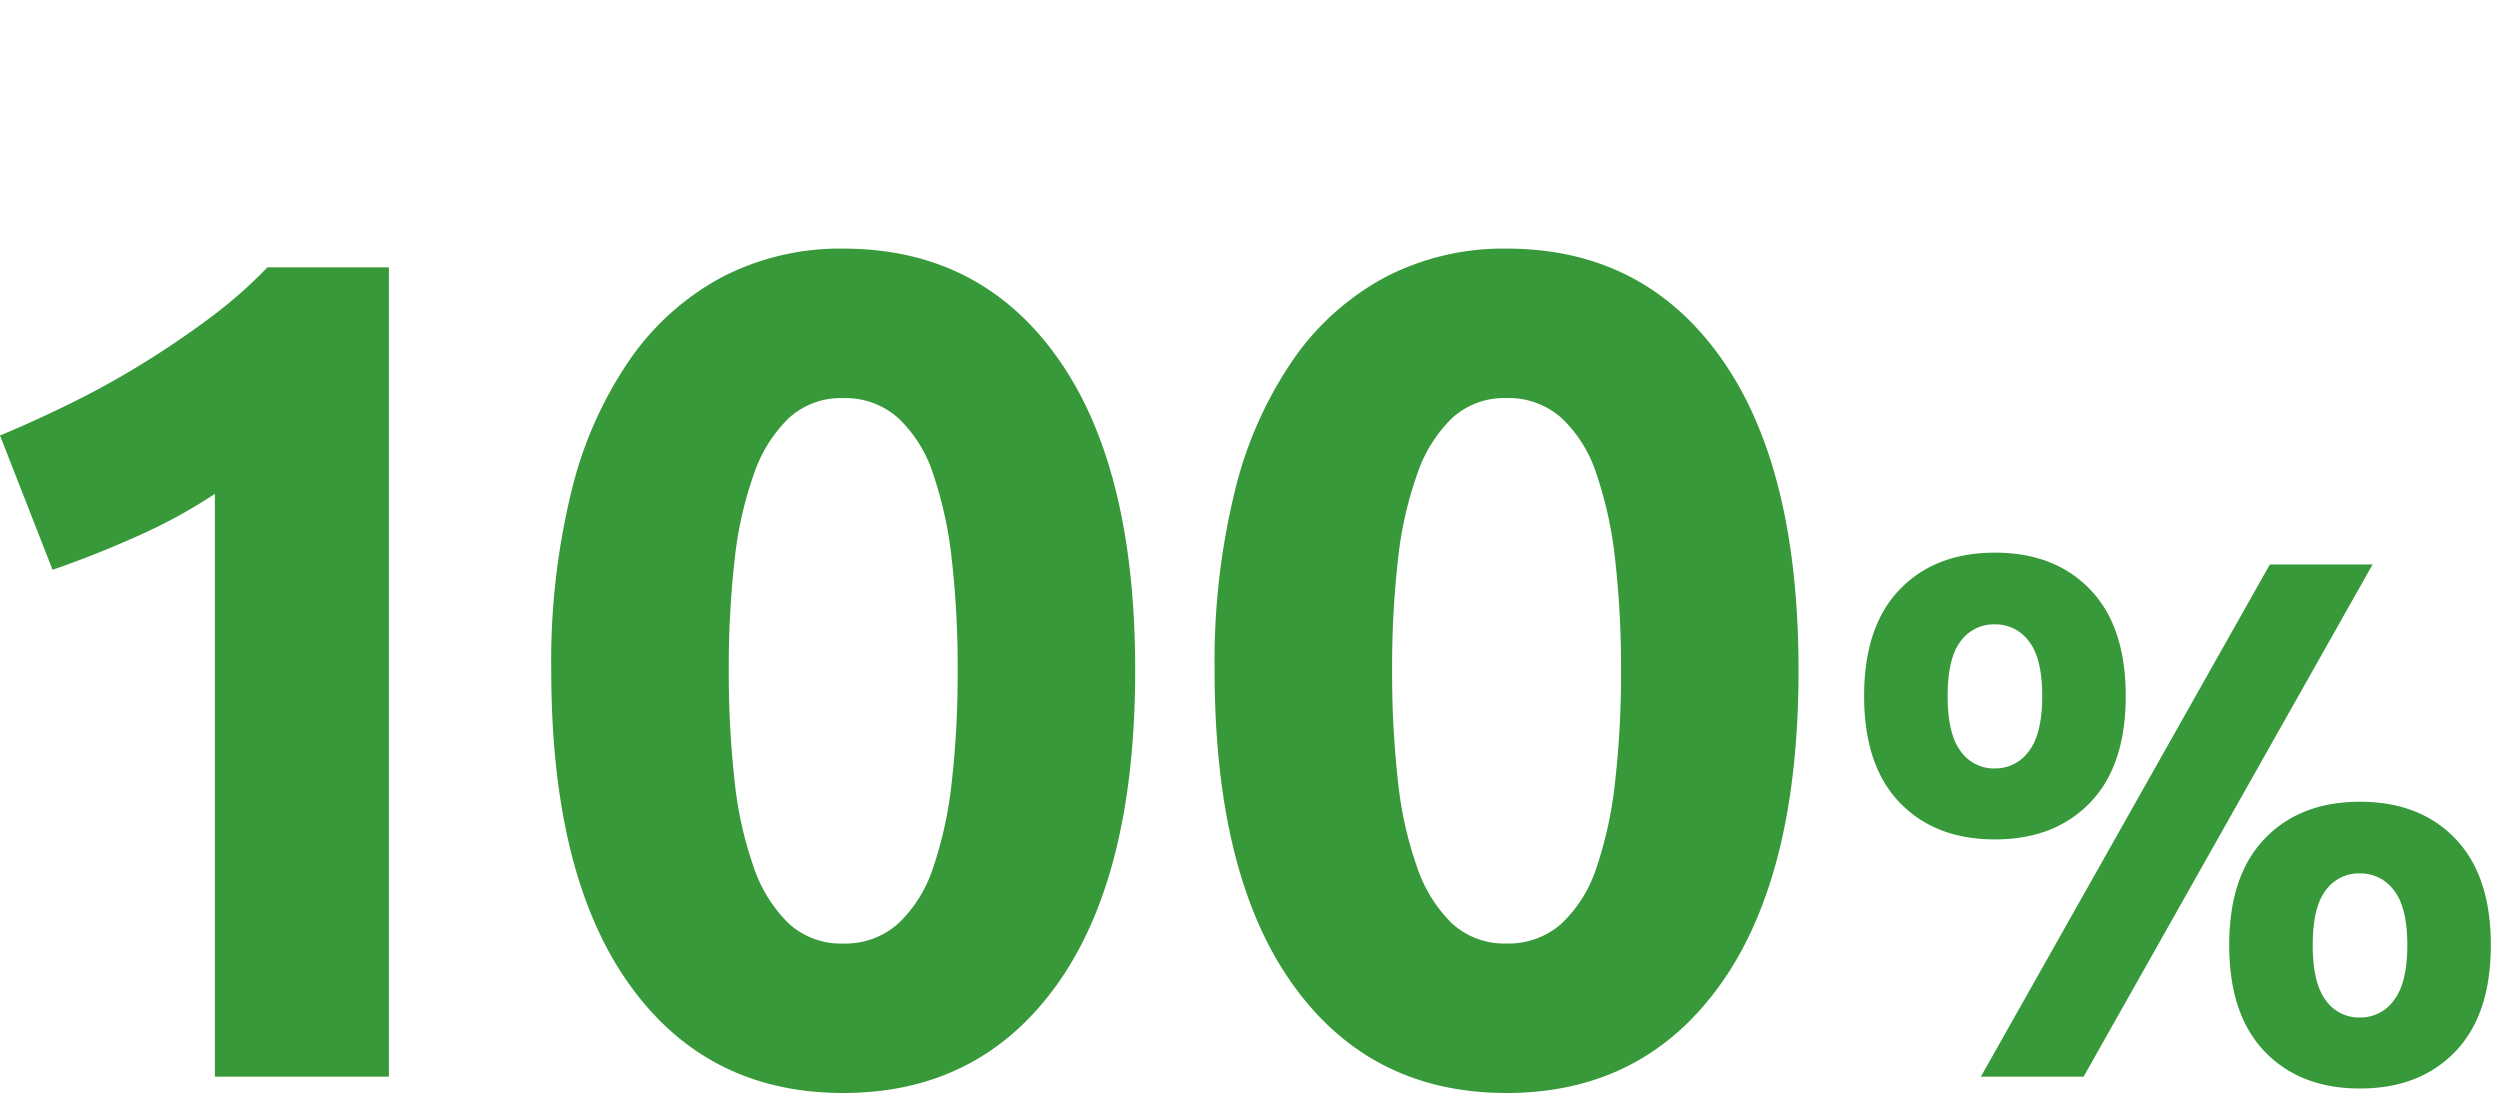 <svg xmlns="http://www.w3.org/2000/svg" width="274" height="120" viewBox="0 0 274 120">
  <g id="グループ_1643" data-name="グループ 1643" transform="translate(-2376 -4144)">
    <rect id="長方形_3412" data-name="長方形 3412" width="274" height="120" transform="translate(2376 4144)" fill="none"/>
    <path id="パス_2897" data-name="パス 2897" d="M-133.435-70.272q3.712-1.536,7.744-3.52t7.872-4.352q3.84-2.368,7.36-4.992a50.523,50.523,0,0,0,6.336-5.568h13.312V0h-19.072V-63.872a58.064,58.064,0,0,1-8.576,4.672q-4.736,2.112-9.216,3.648ZM-9.019-44.544q0,22.4-8.512,34.368T-41.019,1.792Q-56,1.792-64.507-10.176t-8.512-34.368a78.31,78.31,0,0,1,2.24-19.712A43.4,43.4,0,0,1-64.315-78.72,28.808,28.808,0,0,1-54.2-87.68a28.068,28.068,0,0,1,13.184-3.072q14.976,0,23.488,11.968T-9.019-44.544Zm-19.456,0a104.143,104.143,0,0,0-.64-12.1,43.527,43.527,0,0,0-2.048-9.408A14.6,14.6,0,0,0-35-72.192a8.692,8.692,0,0,0-6.016-2.176,8.459,8.459,0,0,0-5.952,2.176,15.489,15.489,0,0,0-3.84,6.144,40.954,40.954,0,0,0-2.112,9.408,104.143,104.143,0,0,0-.64,12.1,105.827,105.827,0,0,0,.64,12.16,41.033,41.033,0,0,0,2.112,9.472,15.489,15.489,0,0,0,3.84,6.144,8.459,8.459,0,0,0,5.952,2.176A8.692,8.692,0,0,0-35-16.768a14.6,14.6,0,0,0,3.84-6.144,43.6,43.6,0,0,0,2.048-9.472A105.827,105.827,0,0,0-28.475-44.544Zm92.16,0q0,22.4-8.512,34.368T31.685,1.792Q16.709,1.792,8.2-10.176T-.315-44.544a78.311,78.311,0,0,1,2.24-19.712A43.4,43.4,0,0,1,8.389-78.72,28.808,28.808,0,0,1,18.5-87.68a28.068,28.068,0,0,1,13.184-3.072q14.976,0,23.488,11.968T63.685-44.544Zm-19.456,0a104.143,104.143,0,0,0-.64-12.1,43.527,43.527,0,0,0-2.048-9.408,14.6,14.6,0,0,0-3.84-6.144,8.692,8.692,0,0,0-6.016-2.176,8.459,8.459,0,0,0-5.952,2.176,15.489,15.489,0,0,0-3.84,6.144,40.954,40.954,0,0,0-2.112,9.408,104.143,104.143,0,0,0-.64,12.1,105.827,105.827,0,0,0,.64,12.16,41.034,41.034,0,0,0,2.112,9.472,15.489,15.489,0,0,0,3.84,6.144,8.459,8.459,0,0,0,5.952,2.176A8.692,8.692,0,0,0,37.7-16.768a14.6,14.6,0,0,0,3.84-6.144,43.6,43.6,0,0,0,2.048-9.472A105.827,105.827,0,0,0,44.229-44.544Zm55.317,2.829q0,7.614-3.888,11.664T85.209-26q-6.561,0-10.449-4.05T70.872-41.715q0-7.614,3.888-11.664t10.449-4.05q6.561,0,10.449,4.05T99.546-41.715Zm-9.153,0q0-4.131-1.458-5.994a4.53,4.53,0,0,0-3.726-1.863,4.5,4.5,0,0,0-3.766,1.863q-1.417,1.863-1.418,5.994t1.418,6.035a4.467,4.467,0,0,0,3.766,1.9,4.5,4.5,0,0,0,3.726-1.9Q90.393-37.584,90.393-41.715Zm24.948-14.418H126.6L94.929,0H83.67ZM139.56-14.418q0,7.614-3.888,11.664T125.223,1.3q-6.561,0-10.449-4.05t-3.888-11.664q0-7.614,3.888-11.664t10.449-4.05q6.561,0,10.449,4.05T139.56-14.418Zm-9.153,0q0-4.131-1.458-5.994a4.53,4.53,0,0,0-3.726-1.863,4.5,4.5,0,0,0-3.767,1.863q-1.417,1.863-1.417,5.994t1.417,6.035a4.467,4.467,0,0,0,3.767,1.9,4.5,4.5,0,0,0,3.726-1.9Q130.407-10.287,130.407-14.418Z" transform="translate(2509.435 4262)" fill="#379939"/>
  </g>
</svg>
